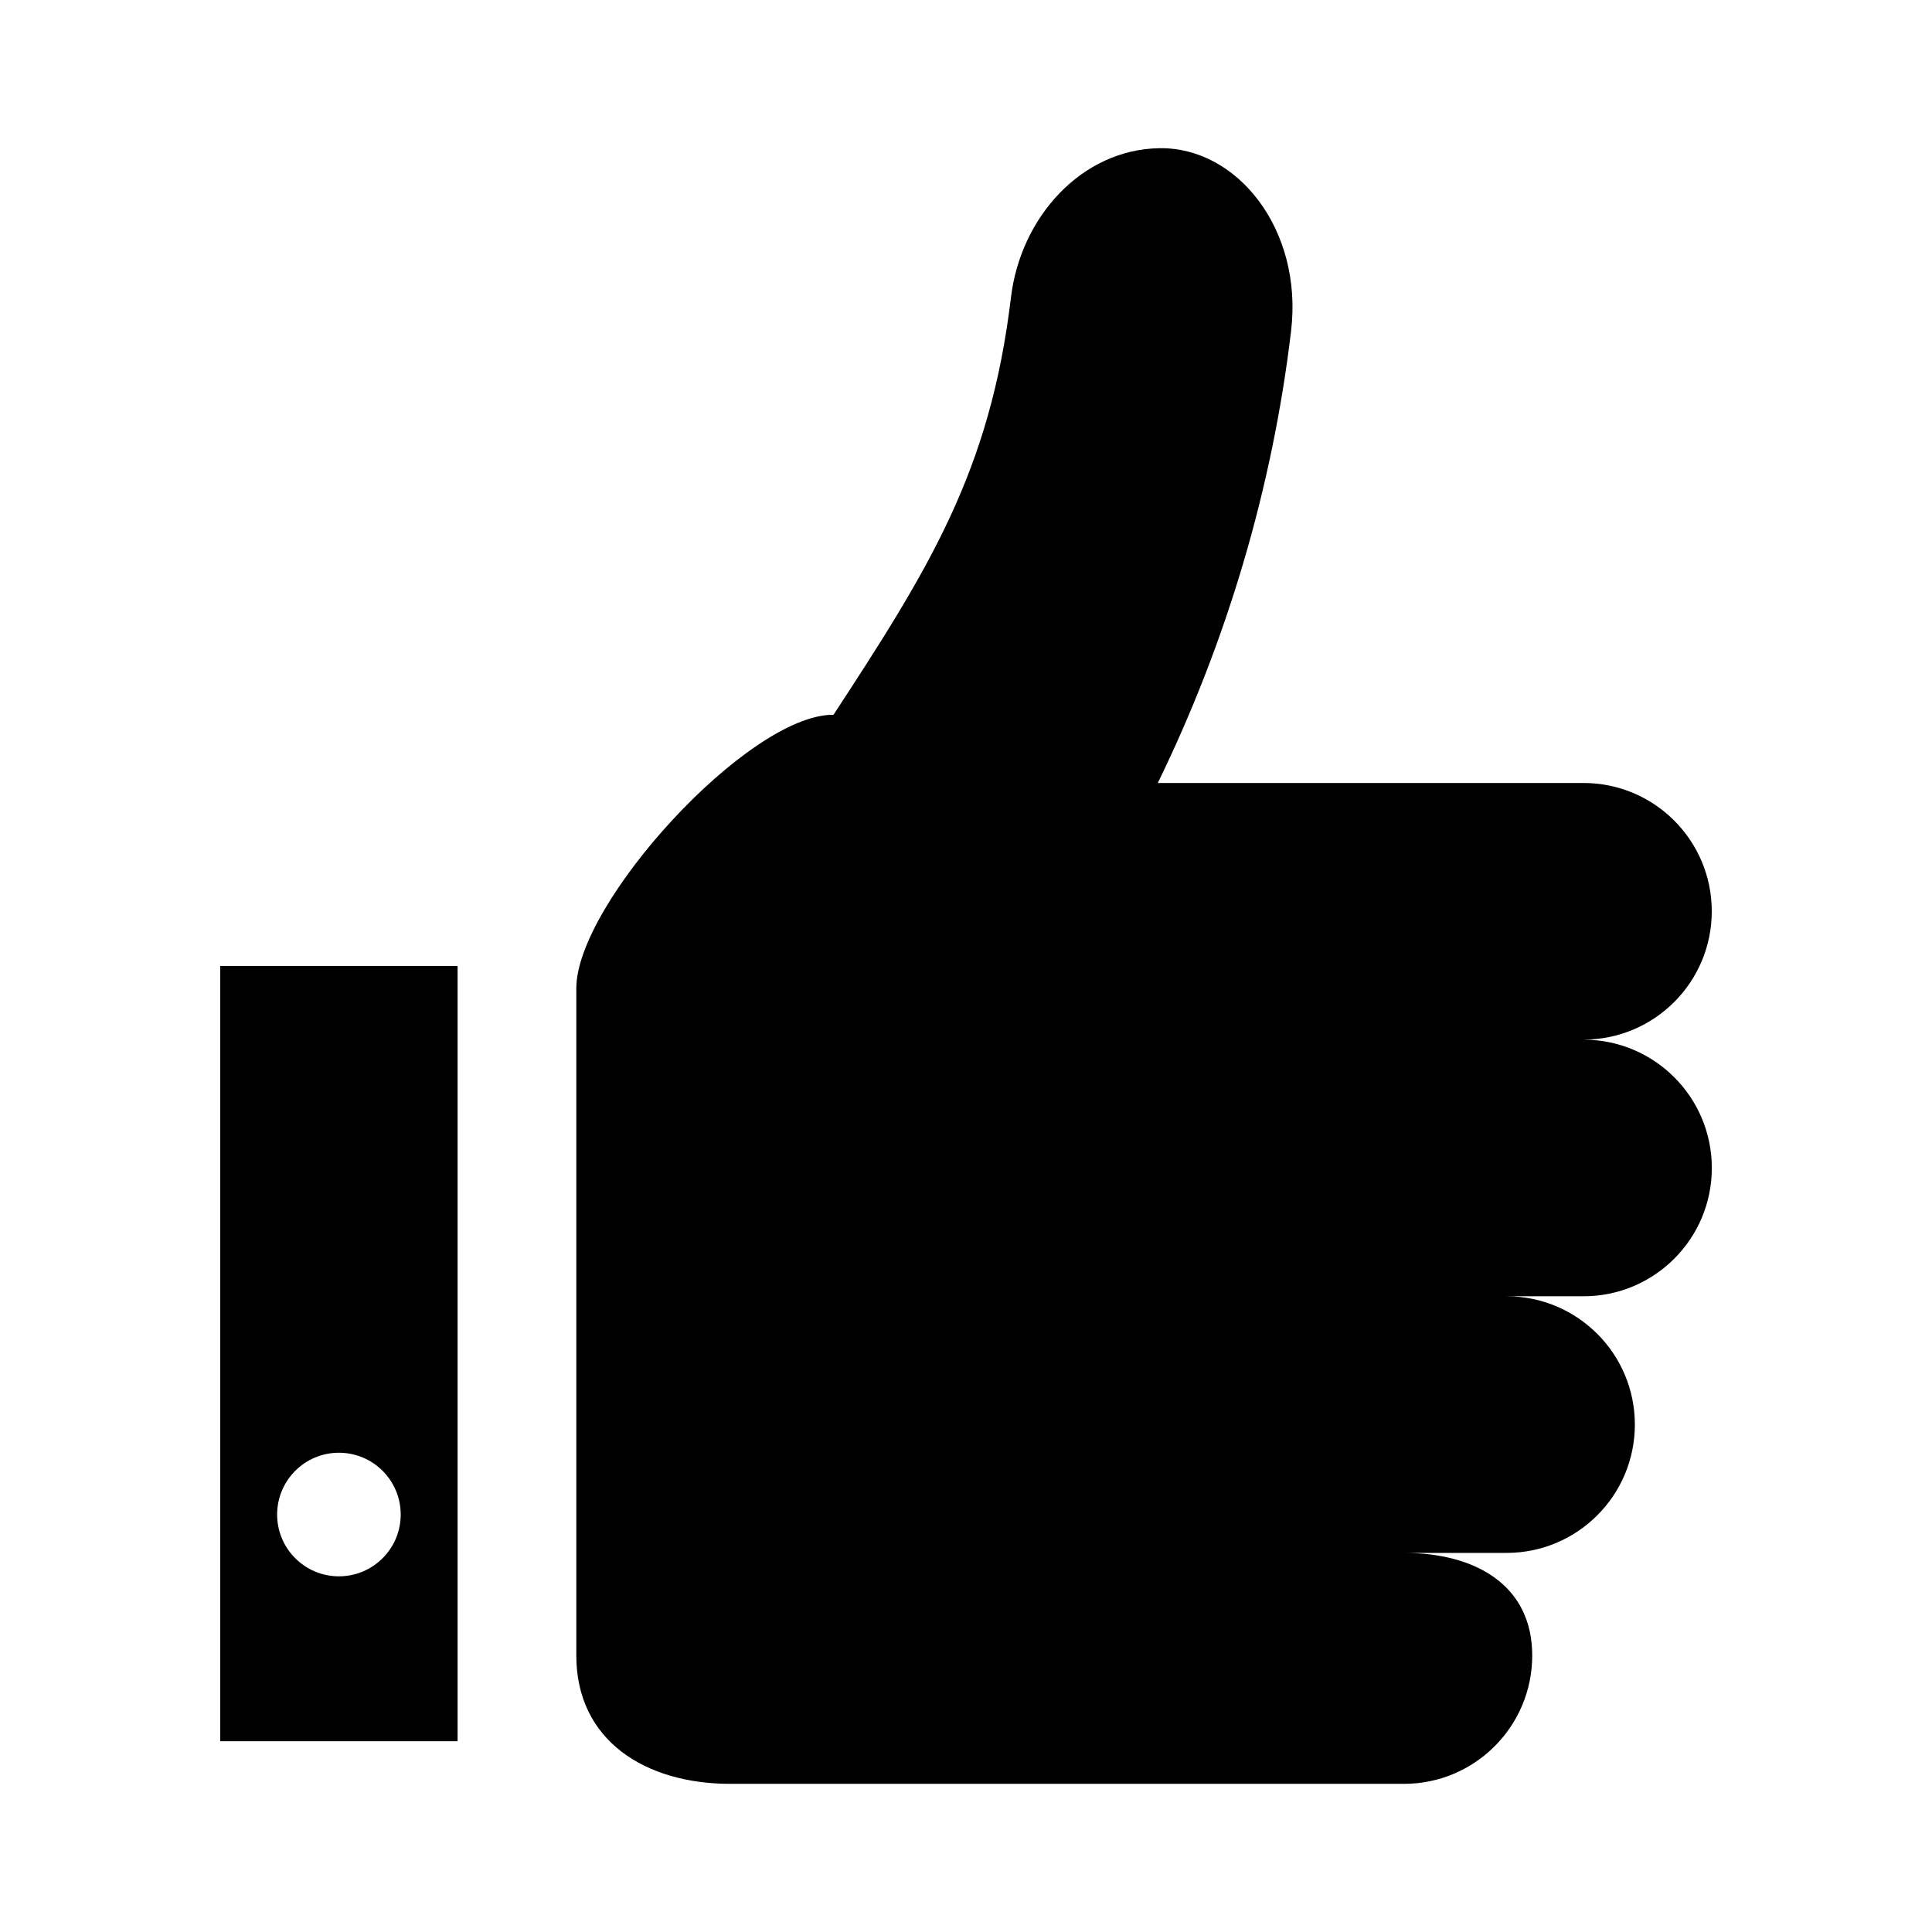 <?xml version="1.0" encoding="UTF-8"?>
<!-- The Best Svg Icon site in the world: iconSvg.co, Visit us! https://iconsvg.co -->
<svg fill="#000000" width="800px" height="800px" version="1.1" viewBox="144 144 512 512" xmlns="http://www.w3.org/2000/svg">
 <g>
  <path d="m563.64 419.51c18.777 0 33.996-15.227 33.996-34.008 0-18.777-15.219-34.004-33.996-34.004h-112.81c18.305-37.574 30.375-78.121 35.328-119.85 3.148-26.738-14.199-48.664-34.855-48.375-20.645 0.293-36.879 18.258-39.398 39.633-5.512 46.039-21.781 71.918-47.016 110.52h-0.152c-22.539 0-68.008 49.949-68.008 72.484v176.82c0 22.535 18.273 34.008 40.809 34.008h178.52c18.777 0 33.996-15.23 33.996-34.008s-15.219-27.195-33.996-27.195h27.188c18.785 0 34.008-15.219 34.008-34.008 0-18.777-15.219-34.004-34.008-34.004h20.41c18.777 0 33.996-15.219 33.996-34.004-0.004-18.777-15.234-34-34.012-34z"/>
  <path d="m202.36 399.99v205.45h62.906v-205.45zm31.457 161.75c-9.043 0-16.375-7.332-16.375-16.375s7.332-16.375 16.375-16.375c9.043 0 16.375 7.332 16.375 16.375s-7.332 16.375-16.375 16.375z"/>
 </g>
</svg>